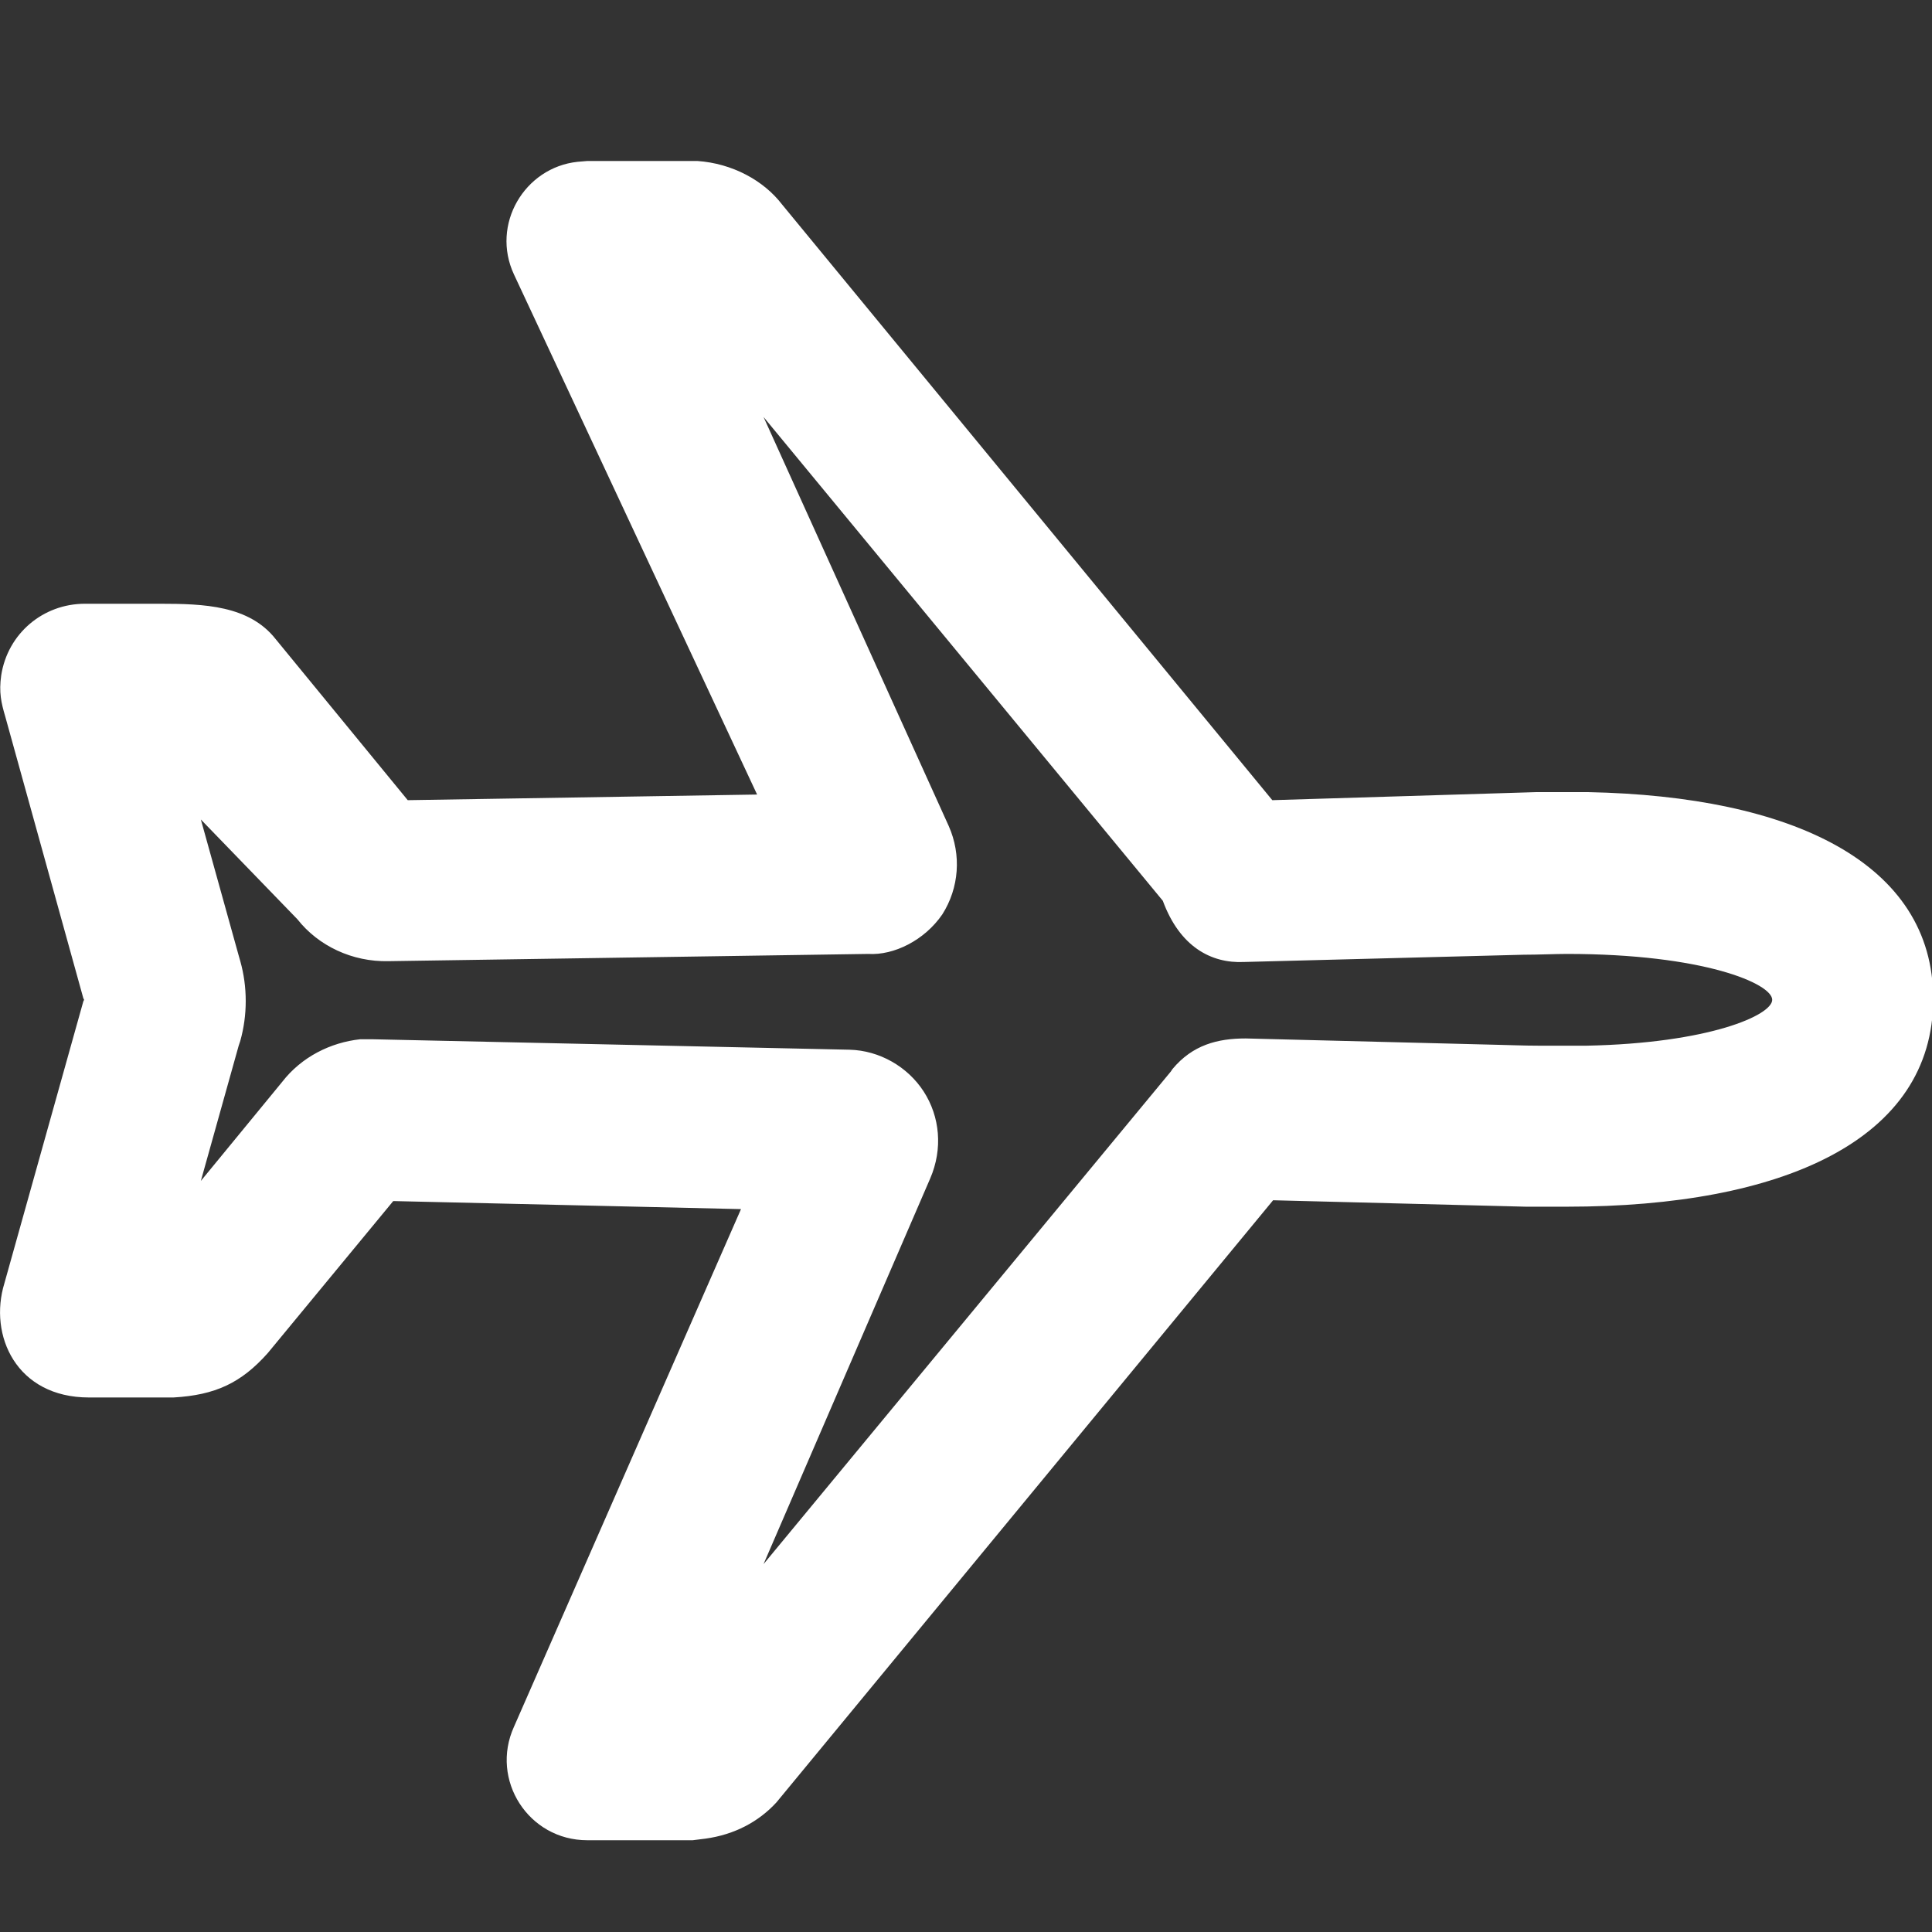 <?xml version="1.0" encoding="UTF-8"?>
<svg width="24px" height="24px" viewBox="0 0 24 24" version="1.1" xmlns="http://www.w3.org/2000/svg" xmlns:xlink="http://www.w3.org/1999/xlink">
    <rect x="0" y="0" width="24" height="24" fill="#333333" stroke="none"/>
    <title>B39E9AD3-40C7-43F7-8B53-E535DC21ECFE</title>
    <g id="Symbols" stroke="none" stroke-width="1" fill="none" fill-rule="evenodd">
        <g id="01_Basics_Icons_Illustrations/01_24x24/01_products/travel" fill="#FFFFFF">
            <path d="M11.785,10.26 L9.485,5.18 L14.445,11.19 C14.655,11.76 15.045,11.97 15.455,11.95 L18.925,11.86 C19.105,11.86 19.325,11.85 19.465,11.85 C21.165,11.85 22.015,12.22 22.015,12.42 C22.015,12.61 21.235,12.96 19.705,12.99 L19.125,12.99 C18.915,12.99 18.705,12.98 18.645,12.98 L15.475,12.9 C15.125,12.9 14.815,12.98 14.565,13.28 L14.545,13.31 L9.485,19.43 L11.555,14.64 C11.715,14.27 11.675,13.87 11.475,13.56 C11.275,13.25 10.925,13.05 10.555,13.04 L4.625,12.91 L4.475,12.91 C4.105,12.95 3.745,13.13 3.505,13.44 L2.495,14.67 L2.965,12.99 L2.985,12.93 C3.075,12.61 3.075,12.26 2.985,11.94 L2.965,11.87 L2.495,10.18 L3.695,11.42 C3.955,11.75 4.375,11.95 4.825,11.94 L10.785,11.85 C11.105,11.87 11.485,11.68 11.705,11.36 C11.915,11.03 11.945,10.62 11.785,10.26 Z M7.295,2 L7.175,2.01 C6.515,2.08 6.095,2.79 6.385,3.41 L9.405,9.87 L5.065,9.94 L3.425,7.94 C3.095,7.52 2.535,7.5 1.985,7.5 L1.055,7.5 C0.535,7.5 0.095,7.87 0.015,8.39 C-0.015,8.6 0.015,8.73 0.065,8.9 L1.035,12.4 L1.045,12.42 L1.035,12.44 L0.055,15.94 C-0.145,16.59 0.205,17.36 1.105,17.36 L1.985,17.36 L2.155,17.36 C2.675,17.33 2.995,17.18 3.325,16.81 L4.885,14.92 L9.205,15.02 L6.385,21.45 C6.085,22.11 6.565,22.86 7.295,22.86 L8.605,22.86 L8.765,22.84 C9.125,22.79 9.425,22.63 9.645,22.39 L15.815,14.91 L18.955,14.99 C19.135,14.99 19.325,14.99 19.465,14.99 C22.145,14.99 24.015,14.16 24.015,12.41 C24.015,10.72 22.265,9.89 19.725,9.84 L19.085,9.84 L15.805,9.94 L9.715,2.54 C9.485,2.24 9.095,2.03 8.665,2 L7.295,2 Z" id="Shape"></path>
        </g>
    </g>
</svg>